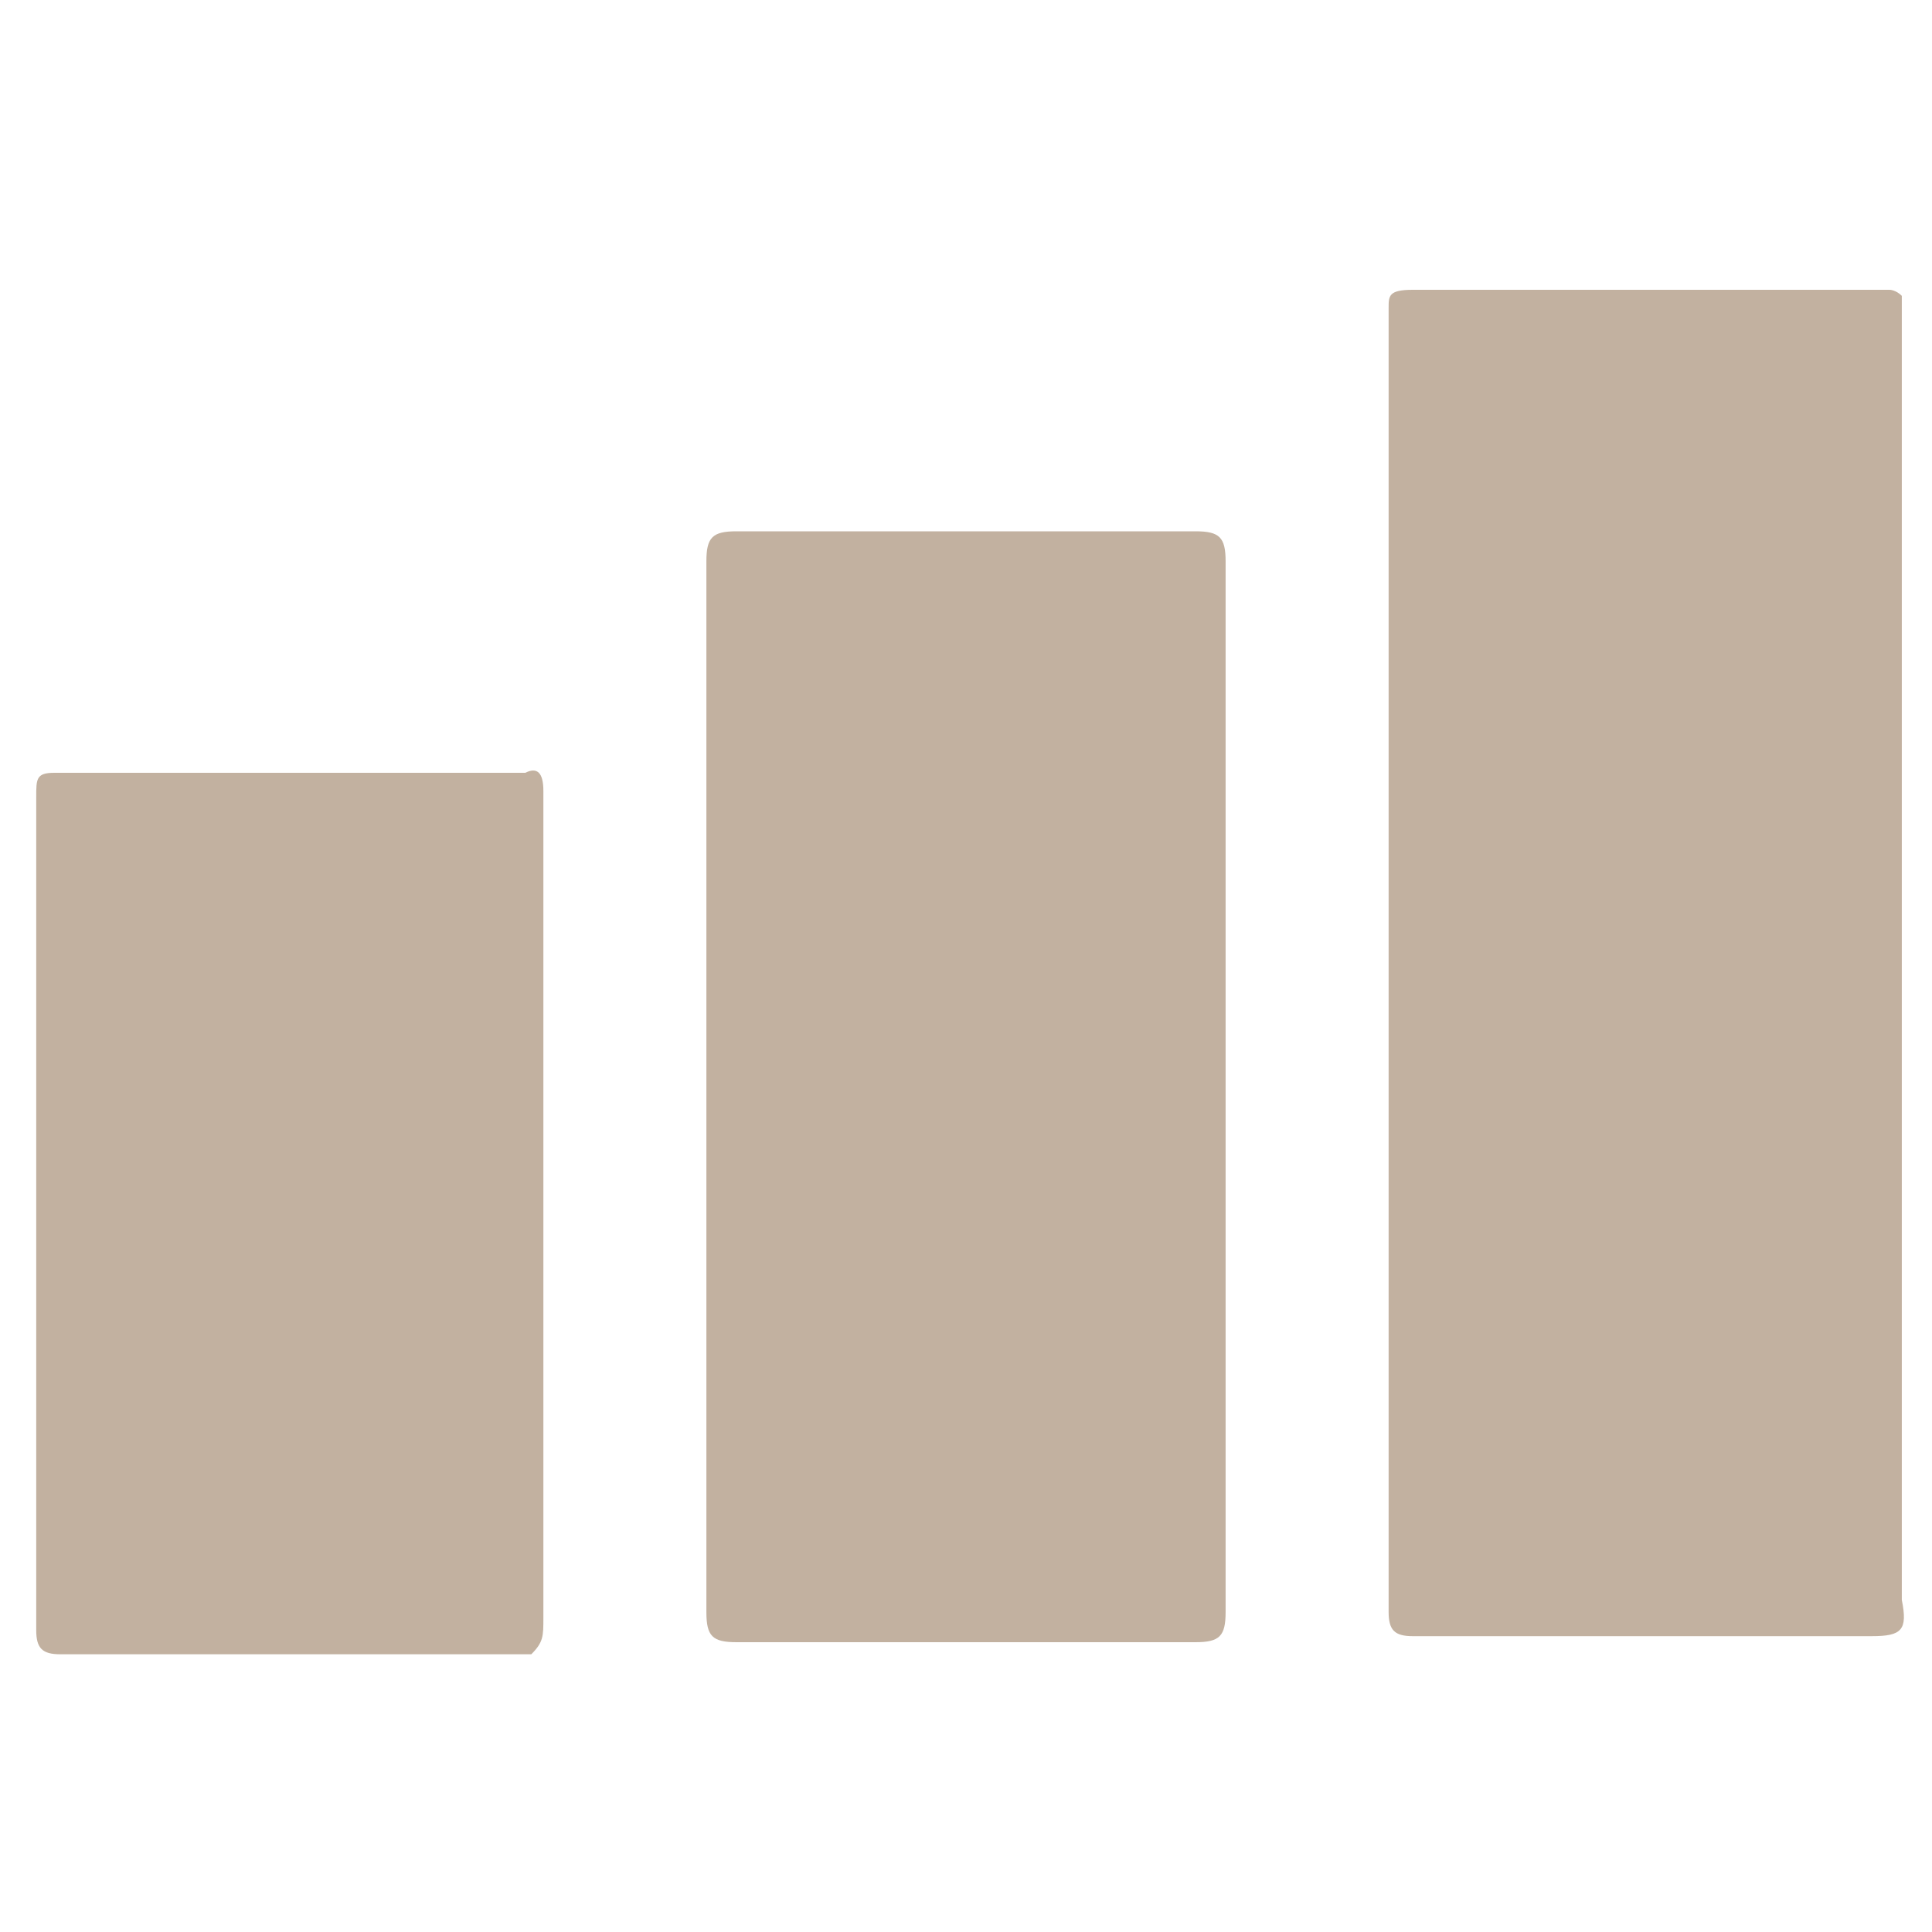 <?xml version="1.0" encoding="utf-8"?>
<!-- Generator: Adobe Illustrator 24.1.2, SVG Export Plug-In . SVG Version: 6.00 Build 0)  -->
<!DOCTYPE svg PUBLIC "-//W3C//DTD SVG 1.1//EN" "http://www.w3.org/Graphics/SVG/1.1/DTD/svg11.dtd">
<svg version="1.1" id="Layer_1" xmlns:x="http://ns.adobe.com/Extensibility/1.0/" xmlns:i="http://ns.adobe.com/AdobeIllustrator/10.0/" xmlns:graph="http://ns.adobe.com/Graphs/1.0/"
	 xmlns="http://www.w3.org/2000/svg" xmlns:xlink="http://www.w3.org/1999/xlink" x="0px" y="0px" viewBox="0 0 32 32"
	 style="enable-background:new 0 0 32 32;" xml:space="preserve">
<style type="text/css">
	.st0{fill:#C2B1A0;}
</style>
<path class="st0" d="M31.5,5.4c0-0.2,0-0.3,0-0.5c-0.1-0.1-0.2-0.1-0.2-0.1c-2.6,0-5.3,0-7.9,0C23,4.8,23,4.9,23,5.1
	c0,1.8,0,3.7,0,5.5c0,0,0,0.1,0,0.1c0,5.3,0,10.7,0,16c0,0.3,0.1,0.4,0.4,0.4c2.5,0,5,0,7.6,0c0.5,0,0.6-0.1,0.5-0.6
	C31.5,19.5,31.5,12.4,31.5,5.4z M20.3,18c0-2.9,0-5.8,0-8.7c0-0.4-0.1-0.5-0.5-0.5c-2.5,0-5.1,0-7.6,0c-0.4,0-0.5,0.1-0.5,0.5
	c0,5.8,0,11.6,0,17.4c0,0.4,0.1,0.5,0.5,0.5c2.5,0,5.1,0,7.6,0c0.4,0,0.5-0.1,0.5-0.5C20.3,23.8,20.3,20.9,20.3,18L20.3,18z M9,13.1
	c0-0.3-0.1-0.4-0.3-0.3c-2.6,0-5.2,0-7.8,0c-0.3,0-0.3,0.1-0.3,0.4c0,4.4,0,8.7,0,13.1c0,0.2,0,0.4,0,0.7c0,0.3,0.1,0.4,0.4,0.4
	c2.6,0,5.2,0,7.8,0C9,27.2,9,27.1,9,26.8c0-2.1,0-4.3,0-6.4C9,17.9,9,15.5,9,13.1z"/>
</svg>
